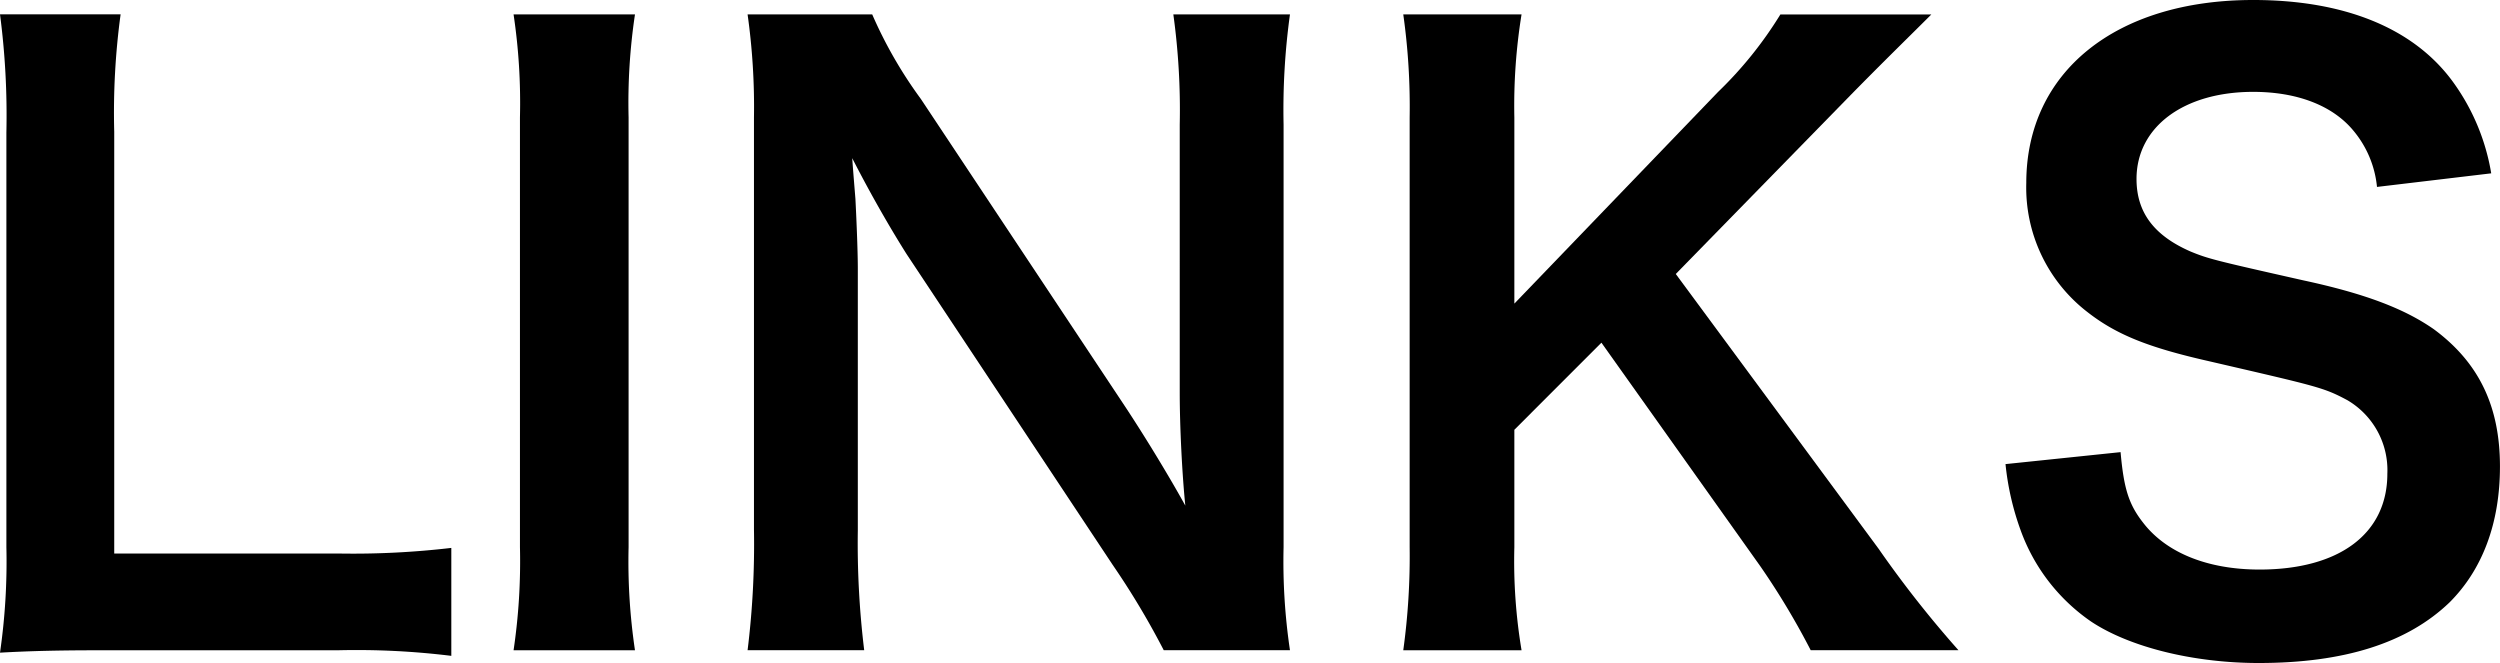 <svg xmlns="http://www.w3.org/2000/svg" width="190.21" height="50.444" viewBox="0 0 190.21 50.444"><title>title</title><path d="M34.338,49.9a59,59,0,0,0-8.63-.425H7.719c-3.4,0-5.531.06-7.719.182a48.2,48.2,0,0,0,.486-8.023V10.089a59.23,59.23,0,0,0-.486-9H9.177a55.5,55.5,0,0,0-.486,8.934v32.09H25.708a64.091,64.091,0,0,0,8.63-.426Z"/><path d="M48.312,1.094a45.374,45.374,0,0,0-.486,7.84v32.7a45.838,45.838,0,0,0,.486,7.841H39.074a45.941,45.941,0,0,0,.486-7.841V8.934a45.475,45.475,0,0,0-.486-7.84Z"/><path d="M88.543,49.472a60.609,60.609,0,0,0-3.889-6.5L68.974,19.327C67.819,17.5,66.3,14.89,64.841,12.034c.06.85.06.85.243,3.1.061,1.155.182,3.89.182,5.288V40.355a67.264,67.264,0,0,0,.486,9.117H56.879a65.758,65.758,0,0,0,.486-9.178V8.934a50.589,50.589,0,0,0-.486-7.84H66.36a33.343,33.343,0,0,0,3.707,6.442L85.444,30.692c1.458,2.188,3.4,5.348,4.74,7.779-.243-2.37-.425-6.017-.425-8.569V9.481a53.083,53.083,0,0,0-.487-8.387h8.874a53.1,53.1,0,0,0-.486,8.387v32.15a45.838,45.838,0,0,0,.486,7.841Z"/><path d="M142.932,41.753a82.569,82.569,0,0,0,6.078,7.719H137.766a57.244,57.244,0,0,0-3.828-6.382L121.843,26.073,115.218,32.7v8.934a41.155,41.155,0,0,0,.548,7.841h-9a52.262,52.262,0,0,0,.486-7.841V8.934a50.2,50.2,0,0,0-.486-7.84h9a43.472,43.472,0,0,0-.548,7.84V23.1l15.5-16.106a29.932,29.932,0,0,0,4.741-5.895h11.486c-1.762,1.762-3.768,3.707-6.442,6.442L127.5,20.846Z"/><path d="M161.342,34.4c.243,2.735.608,3.951,1.7,5.349,1.762,2.309,4.923,3.585,8.873,3.585,6.078,0,9.724-2.735,9.724-7.293a6.171,6.171,0,0,0-3.038-5.591c-1.824-.973-2.188-1.033-10.576-2.978-4.558-1.033-6.989-2.006-9.177-3.708a11.958,11.958,0,0,1-4.68-9.846C154.17,5.47,160.978,0,171.431,0c6.928,0,12.155,2.127,15.133,6.138a16.388,16.388,0,0,1,2.978,7.05l-8.691,1.034a7.856,7.856,0,0,0-1.823-4.316c-1.58-1.884-4.255-2.917-7.6-2.917-5.287,0-8.873,2.675-8.873,6.625,0,2.553,1.337,4.315,4.132,5.531,1.337.546,1.824.668,8.57,2.188,4.8,1.033,7.718,2.187,9.906,3.707,3.464,2.552,5.044,5.9,5.044,10.453,0,4.315-1.336,7.84-3.828,10.332-3.221,3.1-8.023,4.619-14.526,4.619-4.983,0-9.845-1.215-12.763-3.16a14.318,14.318,0,0,1-5.348-6.929,20.773,20.773,0,0,1-1.155-5.044Z"/></svg>